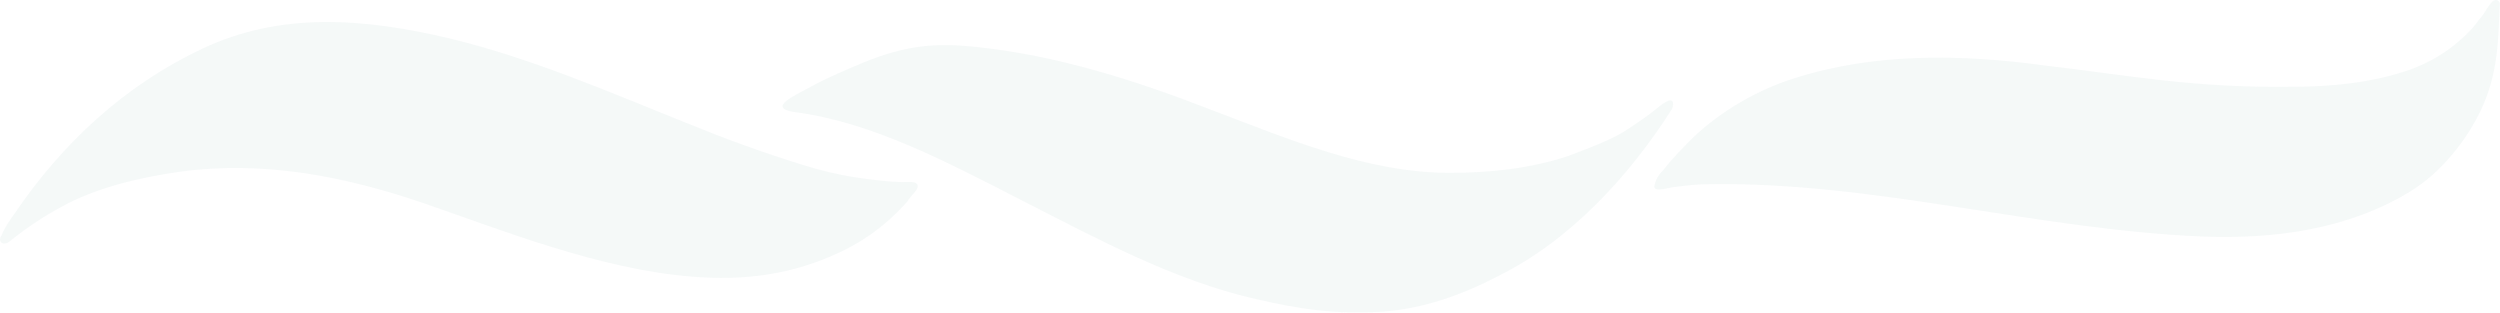 <svg xmlns="http://www.w3.org/2000/svg" id="Layer_1" viewBox="0 0 118.47 14.81"><defs><style>.cls-1{opacity:.26;}.cls-2{fill:#d9e7e5;fill-rule:evenodd;}</style></defs><g class="cls-1"><path class="cls-2" d="m118.47.15c-.27-.47-.6.27-.8.54-.34.4-.4.6-1.01,1.14-.74.67-1.54,1.14-2.48,1.48-1.74.6-3.62.8-5.5.8-4.76.07-7.78-.54-11.81-1.01-3.96-.54-8.05-.6-11.81.6-1.74.54-3.49,1.54-4.83,2.82-.4.4-1.01,1.01-1.41,1.54-.2.2-.34.4-.4.67-.2.47.74.13.94.13.54-.07,1.07-.13,1.61-.13,7.85-.13,15.5,2.15,23.41,2.48,3.42.13,6.91-.34,9.86-2.15,1.41-.87,2.62-2.35,3.35-3.89.8-1.74.8-3.29.87-5.03"></path><path class="cls-2" d="m43.47,8.74c-.13-.2-.6-.07-1.01-.13-.47,0-1.41-.13-1.88-.2-.87-.13-1.74-.34-2.55-.6-1.95-.6-3.76-1.27-5.57-2.01-3.69-1.48-7.24-3.02-11.07-3.96-4.23-1.01-8.12-1.27-11.81.47S2.95,6.79.67,10.15c-.2.27-.47.67-.6,1.01-.2.27.07.54.4.27.74-.6,1.54-1.14,2.41-1.61,1.68-.94,3.76-1.41,5.63-1.68,3.96-.54,7.78.2,11.54,1.48,3.69,1.27,8.38,3.15,12.75,3.49,2.41.2,4.76-.07,7.11-1.21,1.54-.74,2.48-1.68,3.09-2.35.13-.27.6-.6.47-.8"></path><path class="cls-2" d="m79.22,4.78c-.13-.13-.6.27-1.01.6-.54.4-1.07.74-1.27.87-.8.47-1.74.8-2.62,1.14-1.81.6-3.69.8-5.63.8-3.89,0-7.65-1.61-11.2-2.95-3.62-1.41-7.38-2.62-11.27-3.02-1.95-.2-3.29-.07-5.3.74-.8.34-1.61.67-2.48,1.14s-2.08,1.01-.8,1.21c3.69.47,7.31,2.41,10.73,4.16,3.56,1.81,7.24,3.82,11.14,4.7,2.01.47,3.76.74,5.97.6,1.95-.13,3.82-.8,5.5-1.68,3.42-1.68,6.24-4.76,8.25-7.92.07-.13.07-.34,0-.4"></path></g></svg>